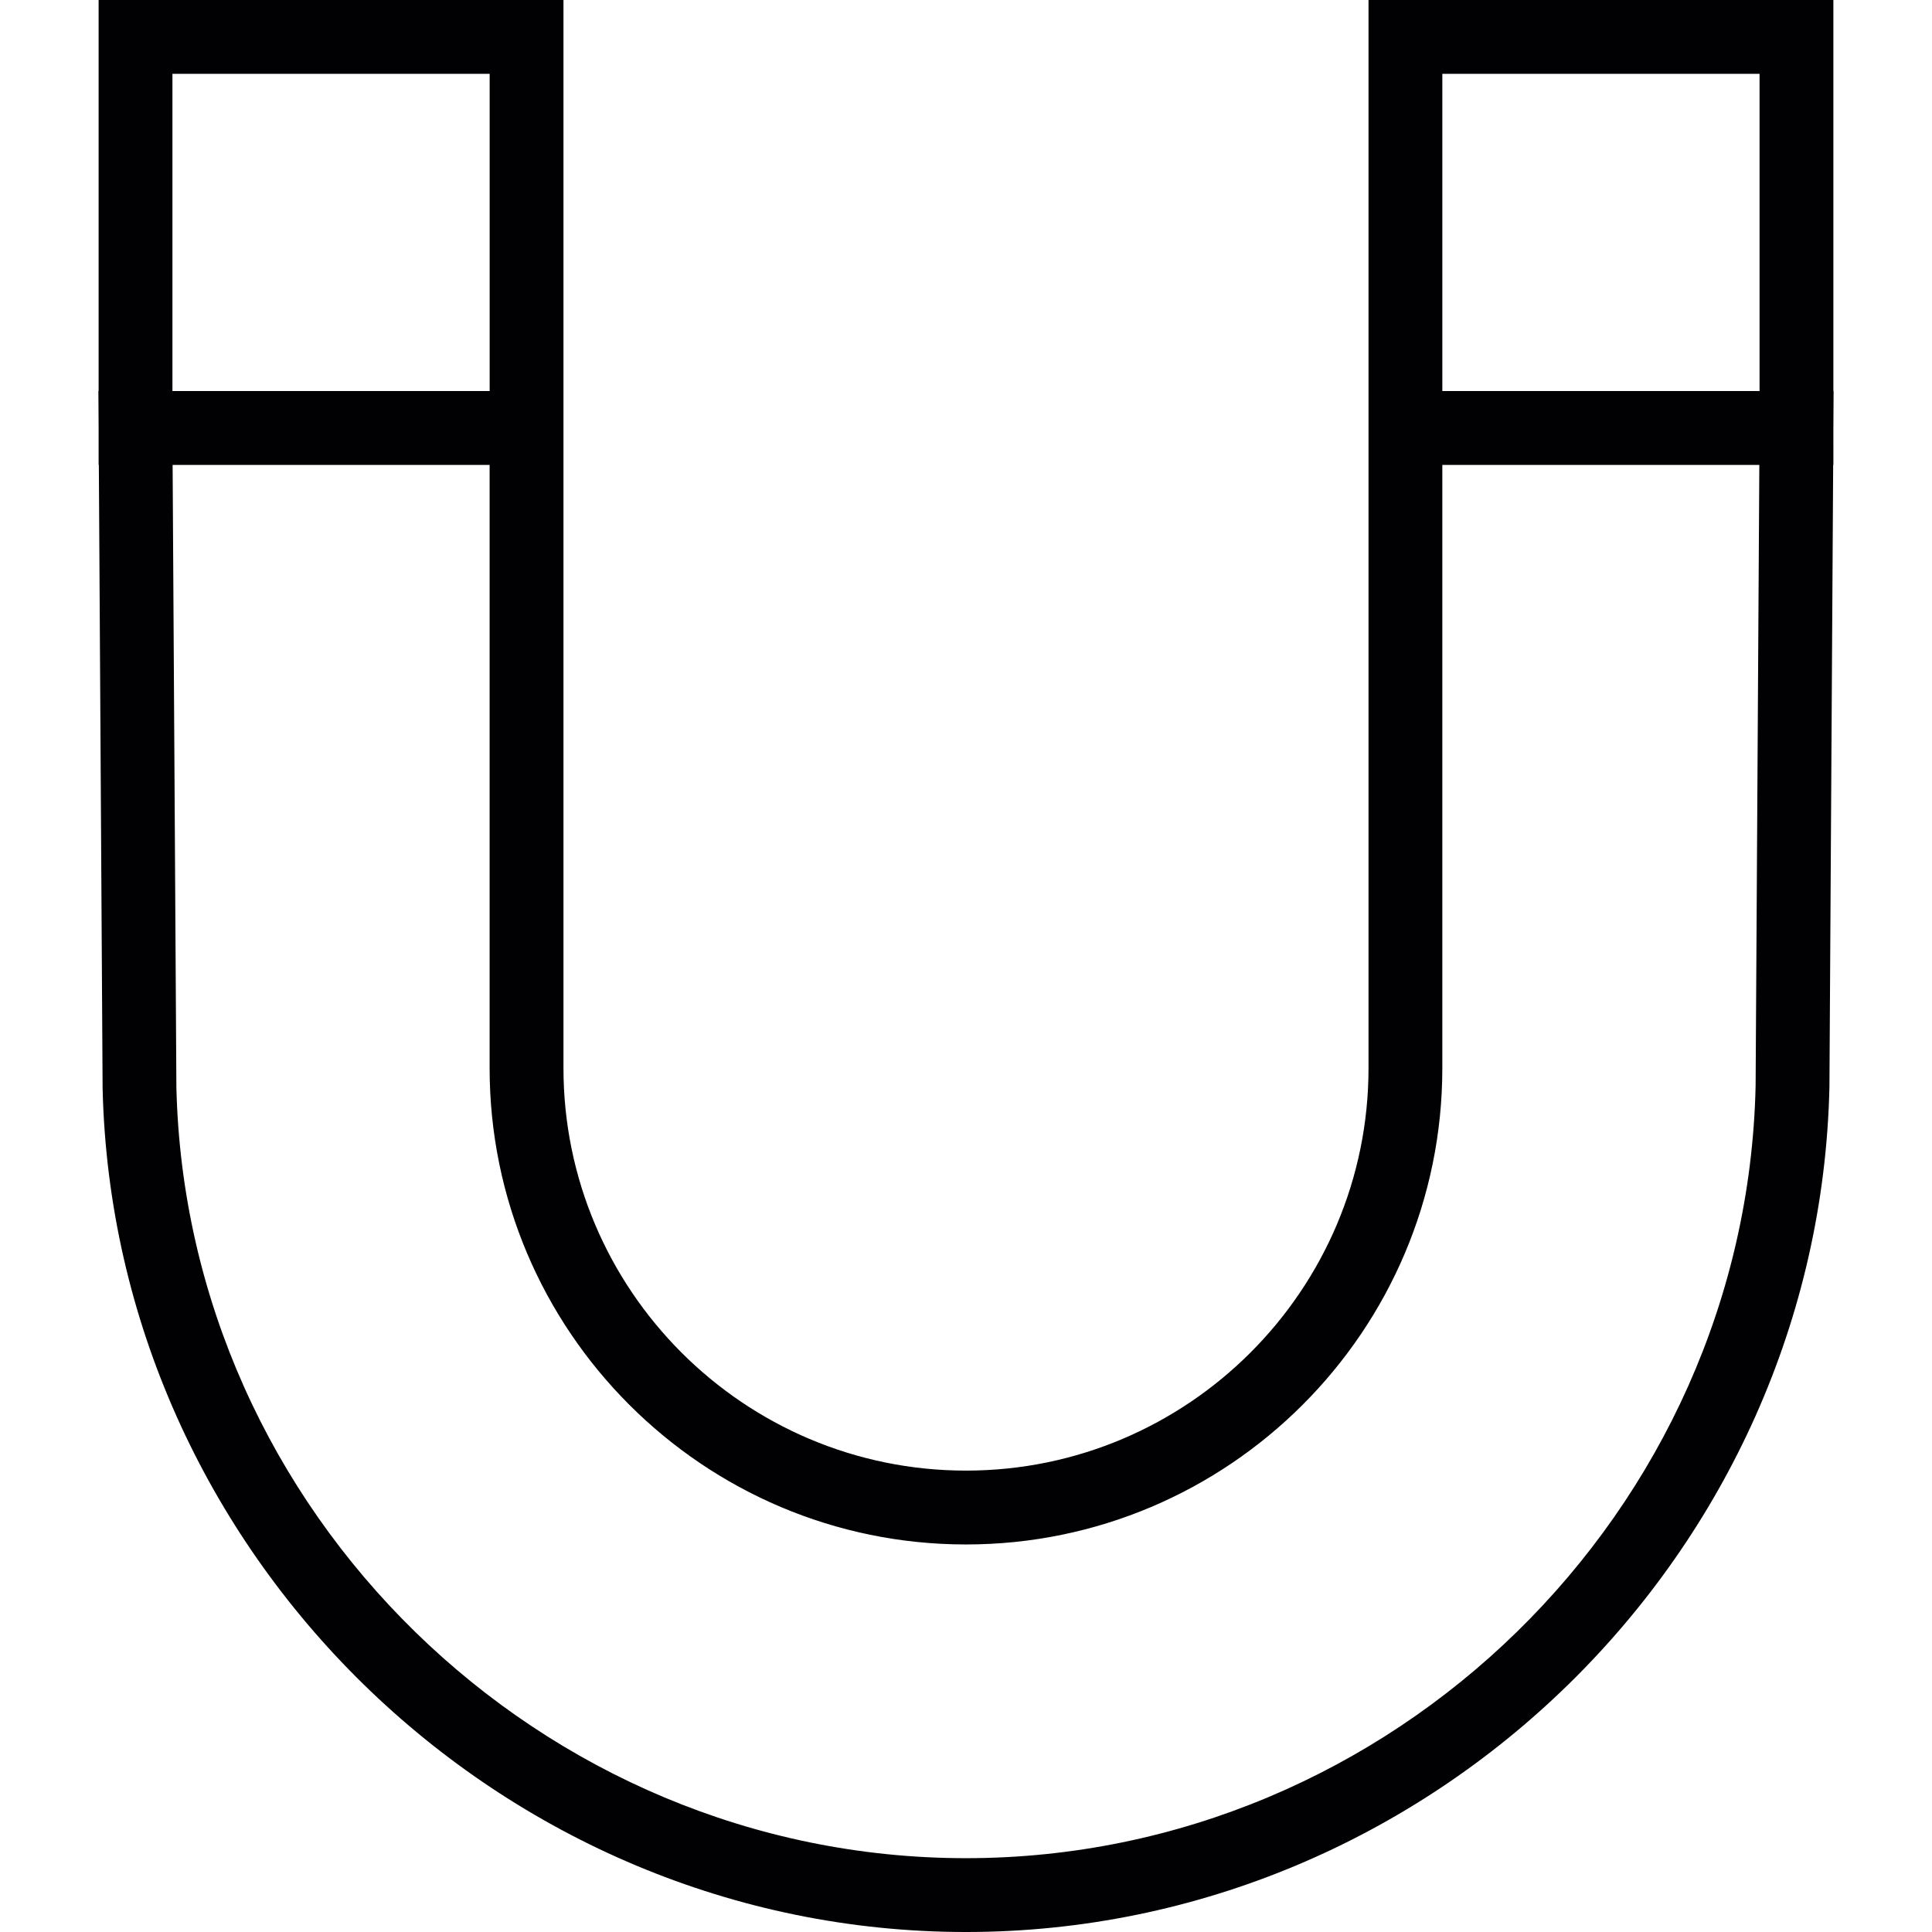 <?xml version="1.0" encoding="iso-8859-1"?>
<!-- Uploaded to: SVG Repo, www.svgrepo.com, Generator: SVG Repo Mixer Tools -->
<svg height="800px" width="800px" version="1.1" id="Capa_1" xmlns="http://www.w3.org/2000/svg" xmlns:xlink="http://www.w3.org/1999/xlink" 
	 viewBox="0 0 312.342 312.342" xml:space="preserve">
<g>
	<path style="fill:#010002;" d="M296.398,69.043l0.036-5.818h-0.036V0h-75.153v63.219v11.934v97.522
		c0,35.885-29.196,65.075-65.075,65.075s-65.075-29.19-65.075-65.075V75.159V63.225V0H15.943v63.219h-0.036l0.036,5.782v6.152h0.036
		l0.609,100.798c1.742,75.206,64.359,136.391,139.583,136.391c75.314,0,137.93-61.256,139.589-136.641l0.603-100.542h0.036
		C296.398,75.159,296.398,69.043,296.398,69.043z M233.179,11.934h51.285v51.285h-51.285V11.934z M27.877,11.934h51.285v51.285
		H27.877V11.934z M283.826,175.533c-1.51,68.852-58.78,124.875-127.655,124.875c-68.798,0-126.062-55.957-127.655-124.63
		L27.907,75.159h51.249v97.523c0,42.46,34.548,77.008,77.014,77.008c42.46,0,77.008-34.548,77.008-77.008V75.159h51.249
		L283.826,175.533z"/>
</g>
</svg>